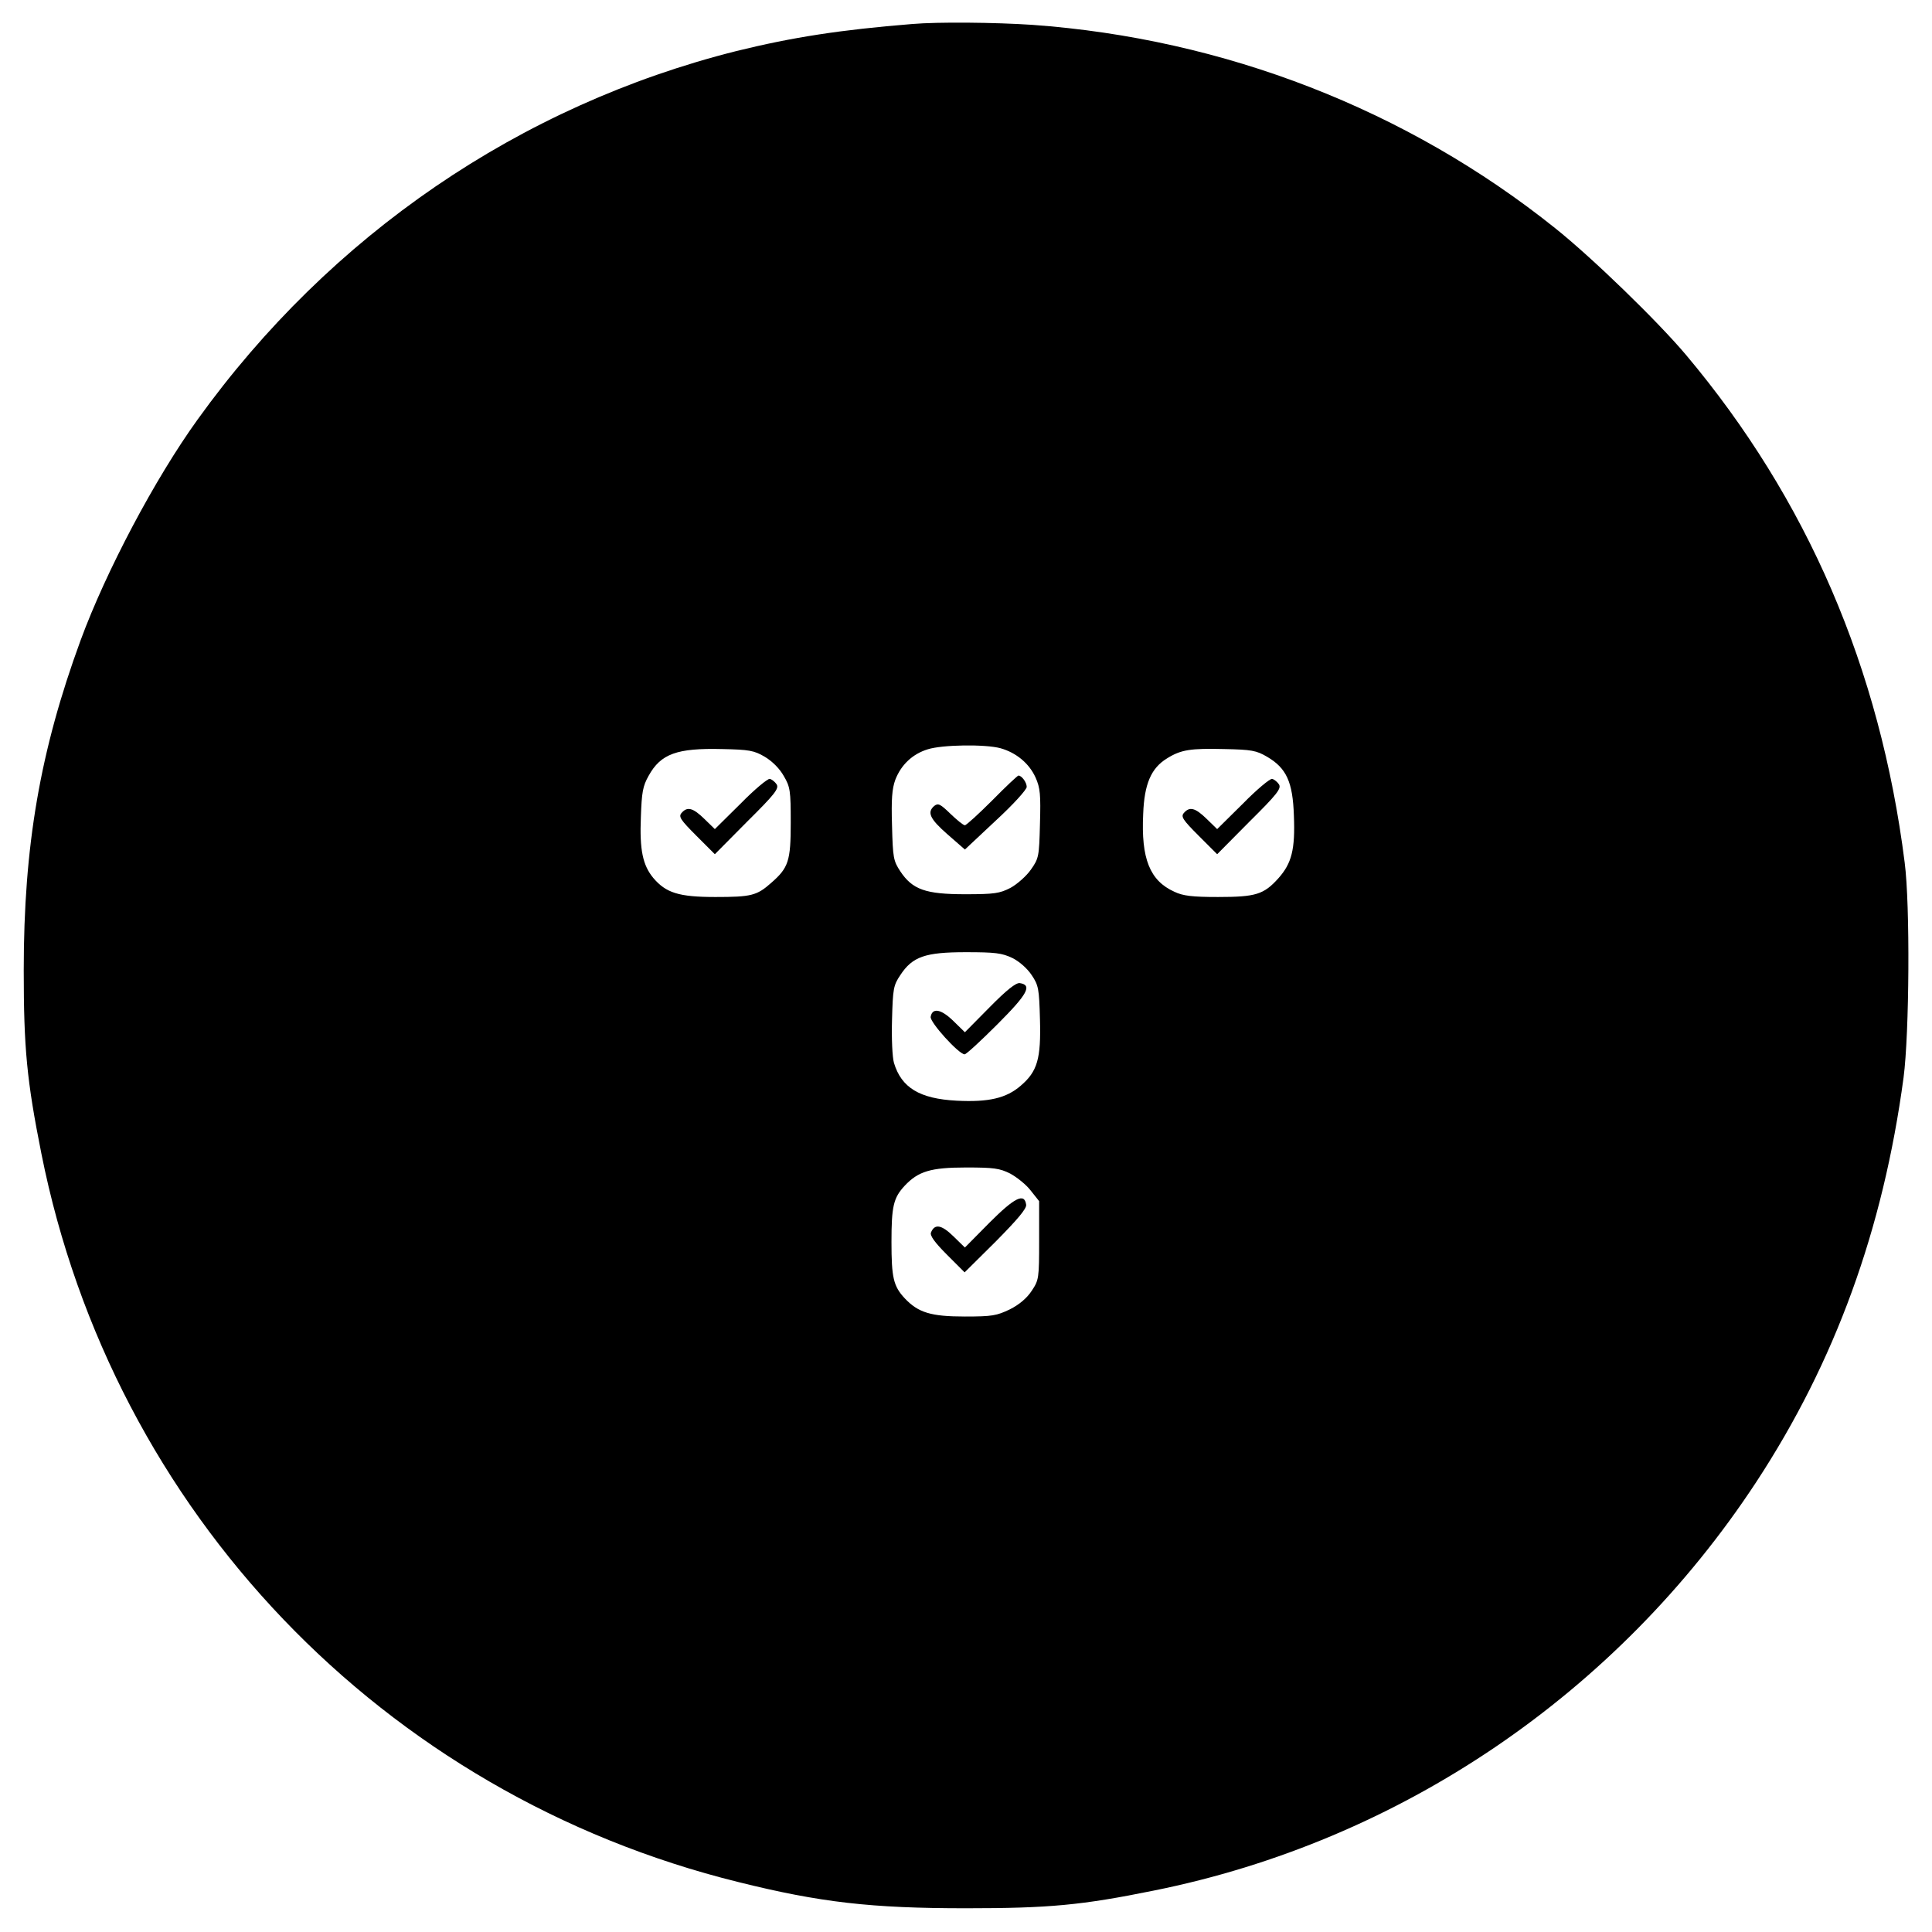 <?xml version="1.0" standalone="no"?>
<!DOCTYPE svg PUBLIC "-//W3C//DTD SVG 20010904//EN"
 "http://www.w3.org/TR/2001/REC-SVG-20010904/DTD/svg10.dtd">
<svg version="1.0" xmlns="http://www.w3.org/2000/svg"
 width="700pt" height="700pt" viewBox="0 0 700 700"
 preserveAspectRatio="xMidYMid meet">
<g transform="translate(0,700) scale(0.1,-0.1)"
fill="#000000" stroke="none">
<path d="M3305 6913 c-260 -21 -434 -48 -637 -98 -784 -197 -1471 -666 -1952
-1335 -155 -215 -332 -550 -424 -800 -147 -401 -206 -745 -206 -1195 0 -283
11 -399 64 -665 259 -1298 1237 -2321 2525 -2639 297 -74 482 -95 825 -95 301
0 419 11 680 64 892 179 1680 714 2183 1480 286 436 460 915 534 1466 21 160
24 626 4 779 -89 704 -353 1317 -793 1840 -103 122 -339 351 -473 458 -537
430 -1199 687 -1895 737 -135 9 -342 11 -435 3z m320 -2624 c57 -16 104 -55
127 -106 17 -38 19 -62 16 -168 -3 -118 -4 -125 -33 -166 -16 -23 -50 -53 -74
-66 -39 -20 -58 -23 -164 -23 -144 0 -191 17 -235 83 -25 38 -27 49 -30 165
-3 97 0 134 12 167 21 54 62 93 117 110 53 17 209 19 264 4z m-854 -31 c27
-16 54 -43 69 -70 23 -39 25 -53 25 -168 0 -140 -8 -164 -71 -219 -52 -46 -72
-51 -202 -51 -133 0 -179 15 -225 69 -38 46 -50 101 -45 221 3 89 7 112 28
149 44 80 103 101 266 97 98 -2 116 -5 155 -28z m1820 0 c70 -41 93 -91 97
-213 5 -123 -8 -173 -56 -227 -53 -59 -82 -68 -219 -68 -93 0 -127 4 -158 19
-89 40 -121 120 -113 282 4 109 29 166 86 201 51 32 86 37 208 34 98 -2 116
-5 155 -28z m-923 -729 c26 -13 54 -38 70 -62 25 -37 27 -50 30 -160 4 -143
-9 -189 -70 -241 -52 -45 -116 -60 -232 -54 -134 7 -200 47 -227 137 -6 21 -9
88 -7 157 3 111 5 124 30 161 44 67 90 83 237 83 107 0 131 -3 169 -21z m-8
-781 c24 -13 58 -40 74 -61 l31 -39 0 -142 c0 -138 -1 -144 -27 -183 -17 -26
-45 -50 -79 -67 -48 -23 -64 -26 -163 -26 -123 0 -169 14 -218 66 -41 44 -48
75 -48 204 0 129 7 160 48 204 49 52 94 66 222 66 101 0 122 -3 160 -22z"/>
<path d="M3595 4100 c-49 -49 -94 -90 -99 -90 -6 0 -29 19 -53 42 -36 35 -44
39 -58 28 -27 -23 -16 -47 48 -103 l63 -55 112 105 c62 57 112 112 112 122 0
16 -18 41 -30 41 -3 0 -46 -40 -95 -90z"/>
<path d="M2683 4088 l-93 -92 -38 37 c-41 40 -62 46 -83 21 -11 -13 -3 -25 54
-82 l67 -67 117 118 c101 100 116 120 107 135 -6 9 -17 18 -25 20 -8 1 -56
-39 -106 -90z"/>
<path d="M4503 4088 l-93 -92 -38 37 c-41 40 -62 46 -83 21 -11 -13 -3 -25 54
-82 l67 -67 117 118 c101 100 116 120 107 135 -6 9 -17 18 -25 20 -8 1 -56
-39 -106 -90z"/>
<path d="M3585 3350 l-89 -90 -42 41 c-44 43 -76 49 -82 15 -4 -19 102 -136
123 -136 6 0 59 49 119 109 109 109 127 142 81 149 -14 2 -48 -25 -110 -88z"/>
<path d="M3585 2570 l-89 -90 -42 41 c-43 42 -68 46 -81 13 -4 -11 14 -36 58
-80 l64 -64 113 112 c79 80 112 119 110 133 -6 44 -41 27 -133 -65z"/>
</g>
</svg>

